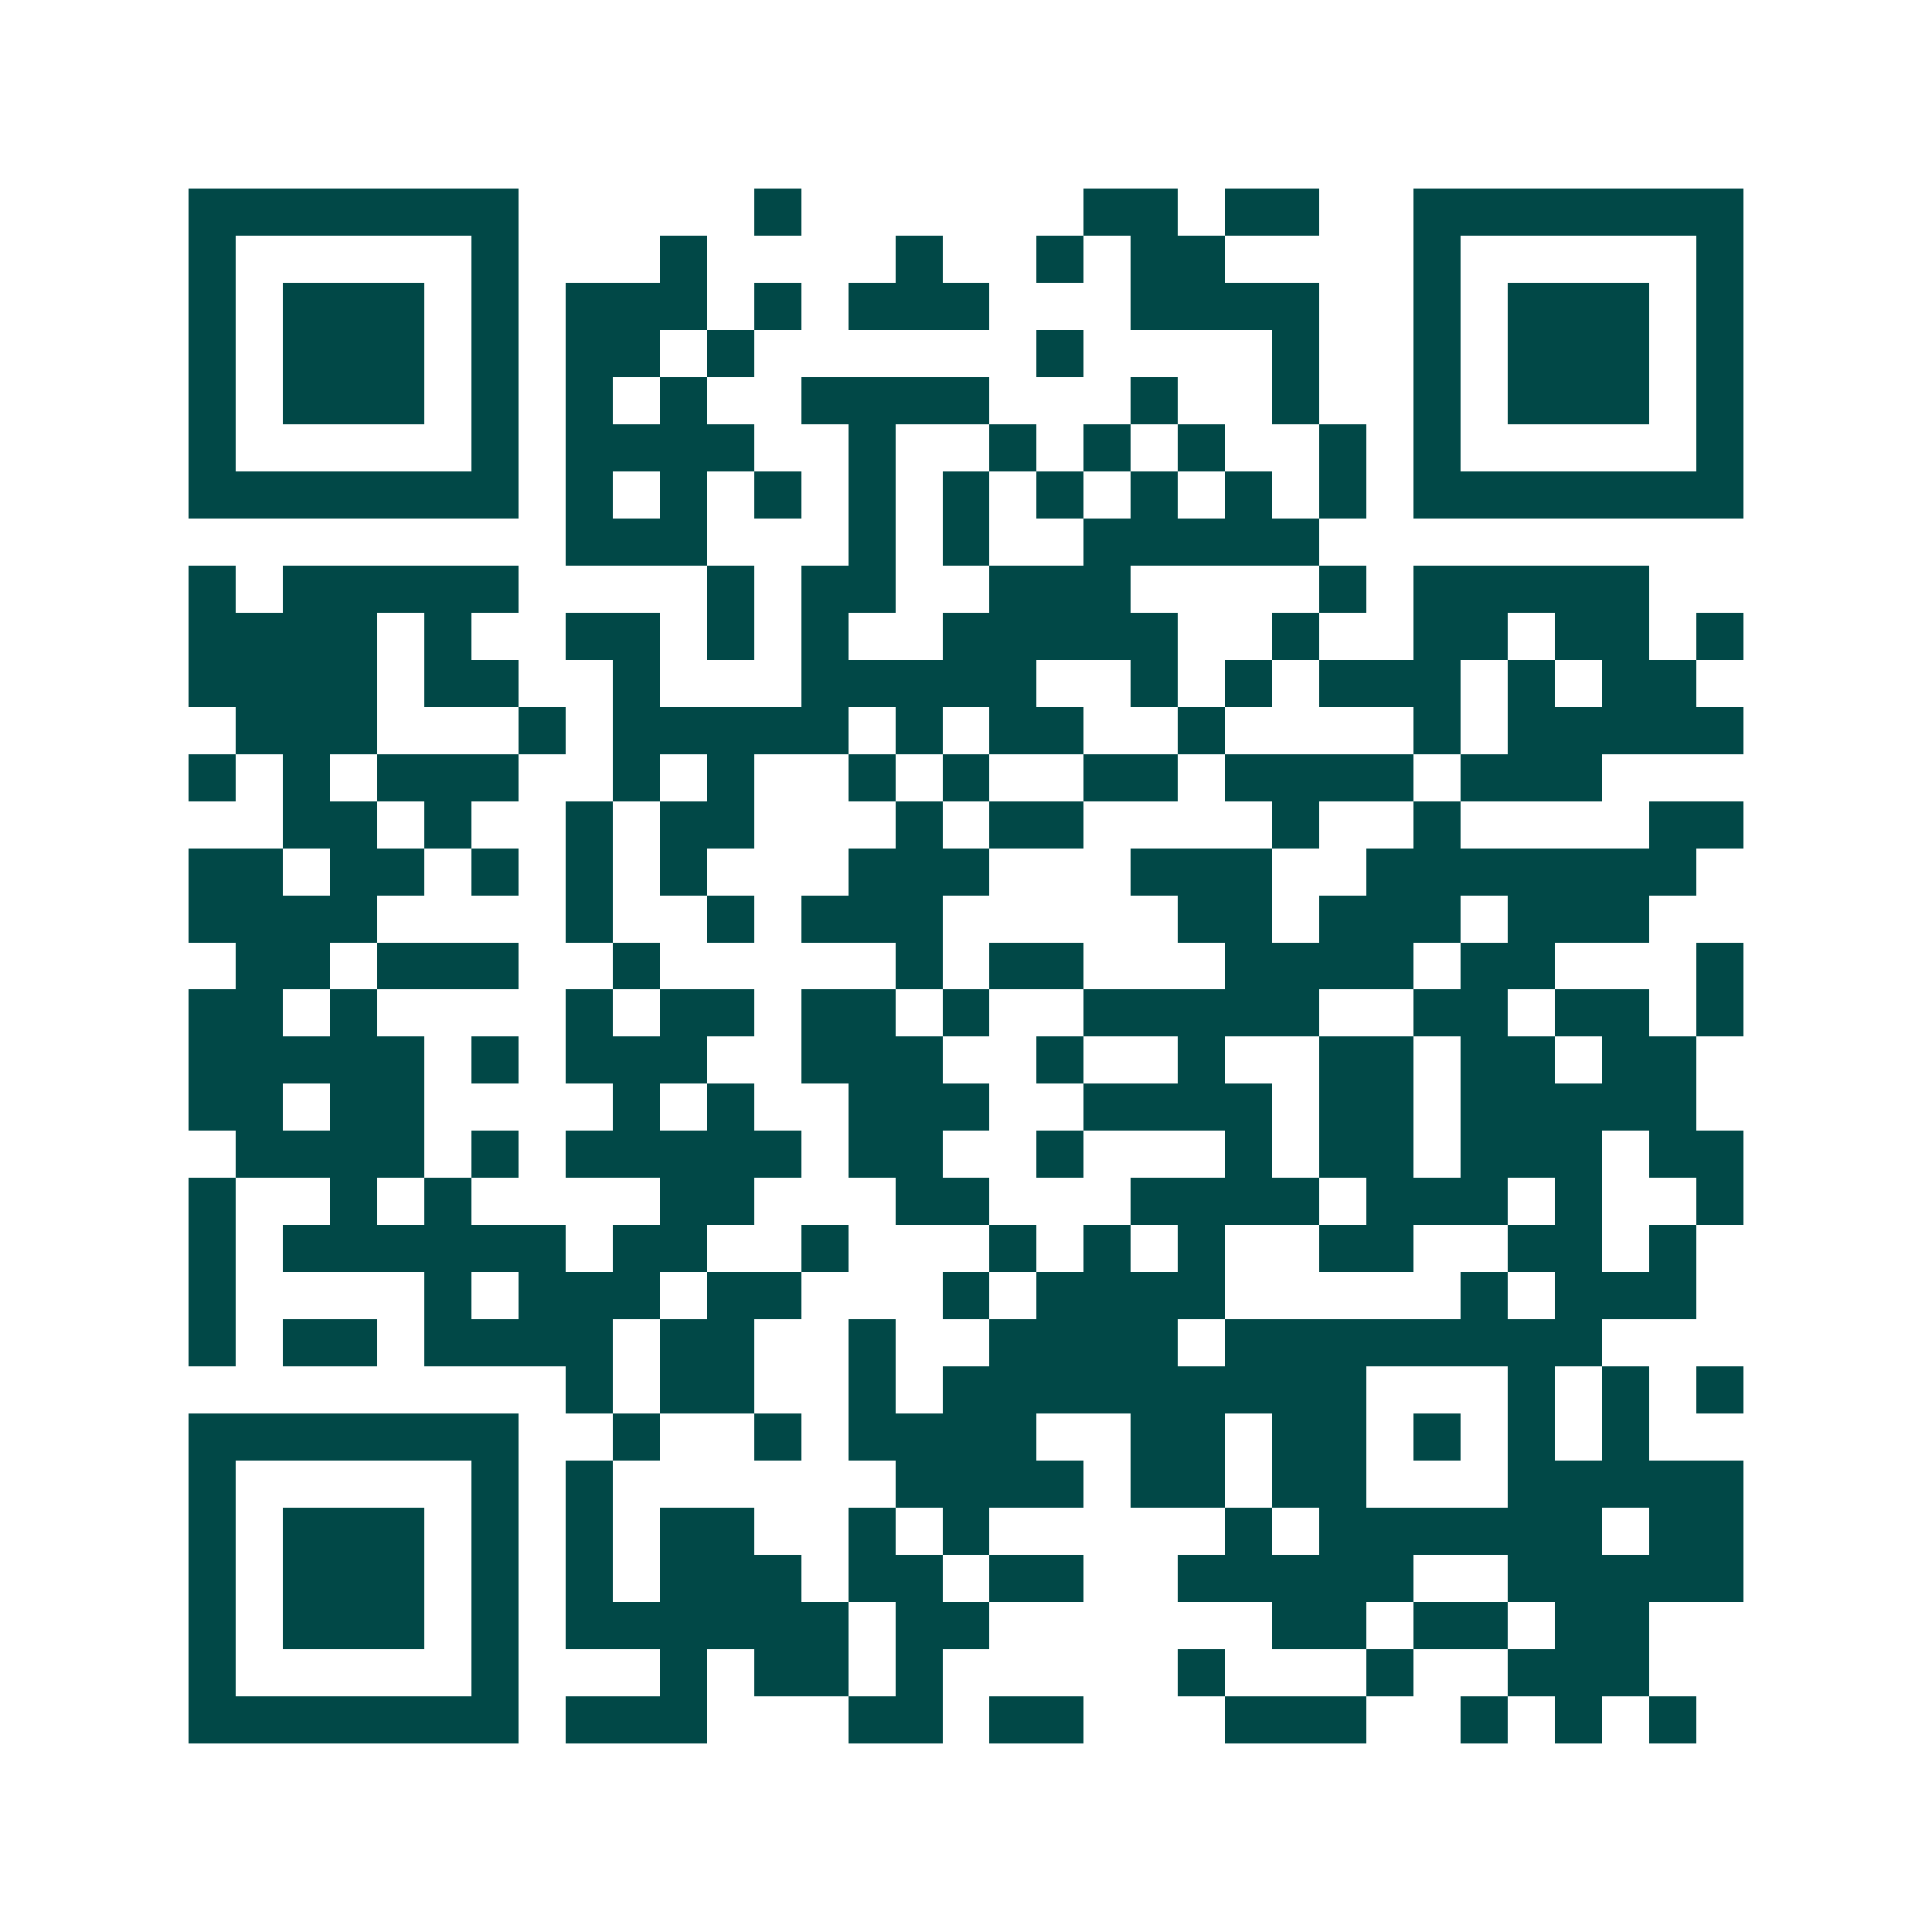<svg xmlns="http://www.w3.org/2000/svg" width="200" height="200" viewBox="0 0 41 41" shape-rendering="crispEdges"><path fill="#ffffff" d="M0 0h41v41H0z"/><path stroke="#014847" d="M4 4.5h7m5 0h1m6 0h2m1 0h2m2 0h7M4 5.5h1m5 0h1m3 0h1m4 0h1m2 0h1m1 0h2m4 0h1m5 0h1M4 6.5h1m1 0h3m1 0h1m1 0h3m1 0h1m1 0h3m3 0h4m2 0h1m1 0h3m1 0h1M4 7.5h1m1 0h3m1 0h1m1 0h2m1 0h1m6 0h1m4 0h1m2 0h1m1 0h3m1 0h1M4 8.5h1m1 0h3m1 0h1m1 0h1m1 0h1m2 0h4m3 0h1m2 0h1m2 0h1m1 0h3m1 0h1M4 9.5h1m5 0h1m1 0h4m2 0h1m2 0h1m1 0h1m1 0h1m2 0h1m1 0h1m5 0h1M4 10.5h7m1 0h1m1 0h1m1 0h1m1 0h1m1 0h1m1 0h1m1 0h1m1 0h1m1 0h1m1 0h7M12 11.5h3m3 0h1m1 0h1m2 0h5M4 12.5h1m1 0h5m4 0h1m1 0h2m2 0h3m4 0h1m1 0h5M4 13.5h4m1 0h1m2 0h2m1 0h1m1 0h1m2 0h5m2 0h1m2 0h2m1 0h2m1 0h1M4 14.5h4m1 0h2m2 0h1m3 0h5m2 0h1m1 0h1m1 0h3m1 0h1m1 0h2M5 15.5h3m3 0h1m1 0h5m1 0h1m1 0h2m2 0h1m4 0h1m1 0h5M4 16.5h1m1 0h1m1 0h3m2 0h1m1 0h1m2 0h1m1 0h1m2 0h2m1 0h4m1 0h3M6 17.5h2m1 0h1m2 0h1m1 0h2m3 0h1m1 0h2m4 0h1m2 0h1m4 0h2M4 18.5h2m1 0h2m1 0h1m1 0h1m1 0h1m3 0h3m3 0h3m2 0h7M4 19.5h4m4 0h1m2 0h1m1 0h3m5 0h2m1 0h3m1 0h3M5 20.5h2m1 0h3m2 0h1m5 0h1m1 0h2m3 0h4m1 0h2m3 0h1M4 21.5h2m1 0h1m4 0h1m1 0h2m1 0h2m1 0h1m2 0h5m2 0h2m1 0h2m1 0h1M4 22.5h5m1 0h1m1 0h3m2 0h3m2 0h1m2 0h1m2 0h2m1 0h2m1 0h2M4 23.5h2m1 0h2m4 0h1m1 0h1m2 0h3m2 0h4m1 0h2m1 0h5M5 24.5h4m1 0h1m1 0h5m1 0h2m2 0h1m3 0h1m1 0h2m1 0h3m1 0h2M4 25.5h1m2 0h1m1 0h1m4 0h2m3 0h2m3 0h4m1 0h3m1 0h1m2 0h1M4 26.5h1m1 0h6m1 0h2m2 0h1m3 0h1m1 0h1m1 0h1m2 0h2m2 0h2m1 0h1M4 27.5h1m4 0h1m1 0h3m1 0h2m3 0h1m1 0h4m5 0h1m1 0h3M4 28.5h1m1 0h2m1 0h4m1 0h2m2 0h1m2 0h4m1 0h8M12 29.5h1m1 0h2m2 0h1m1 0h9m3 0h1m1 0h1m1 0h1M4 30.5h7m2 0h1m2 0h1m1 0h4m2 0h2m1 0h2m1 0h1m1 0h1m1 0h1M4 31.5h1m5 0h1m1 0h1m6 0h4m1 0h2m1 0h2m3 0h5M4 32.5h1m1 0h3m1 0h1m1 0h1m1 0h2m2 0h1m1 0h1m5 0h1m1 0h6m1 0h2M4 33.5h1m1 0h3m1 0h1m1 0h1m1 0h3m1 0h2m1 0h2m2 0h5m2 0h5M4 34.5h1m1 0h3m1 0h1m1 0h6m1 0h2m6 0h2m1 0h2m1 0h2M4 35.5h1m5 0h1m3 0h1m1 0h2m1 0h1m5 0h1m3 0h1m2 0h3M4 36.5h7m1 0h3m3 0h2m1 0h2m3 0h3m2 0h1m1 0h1m1 0h1"/></svg>
